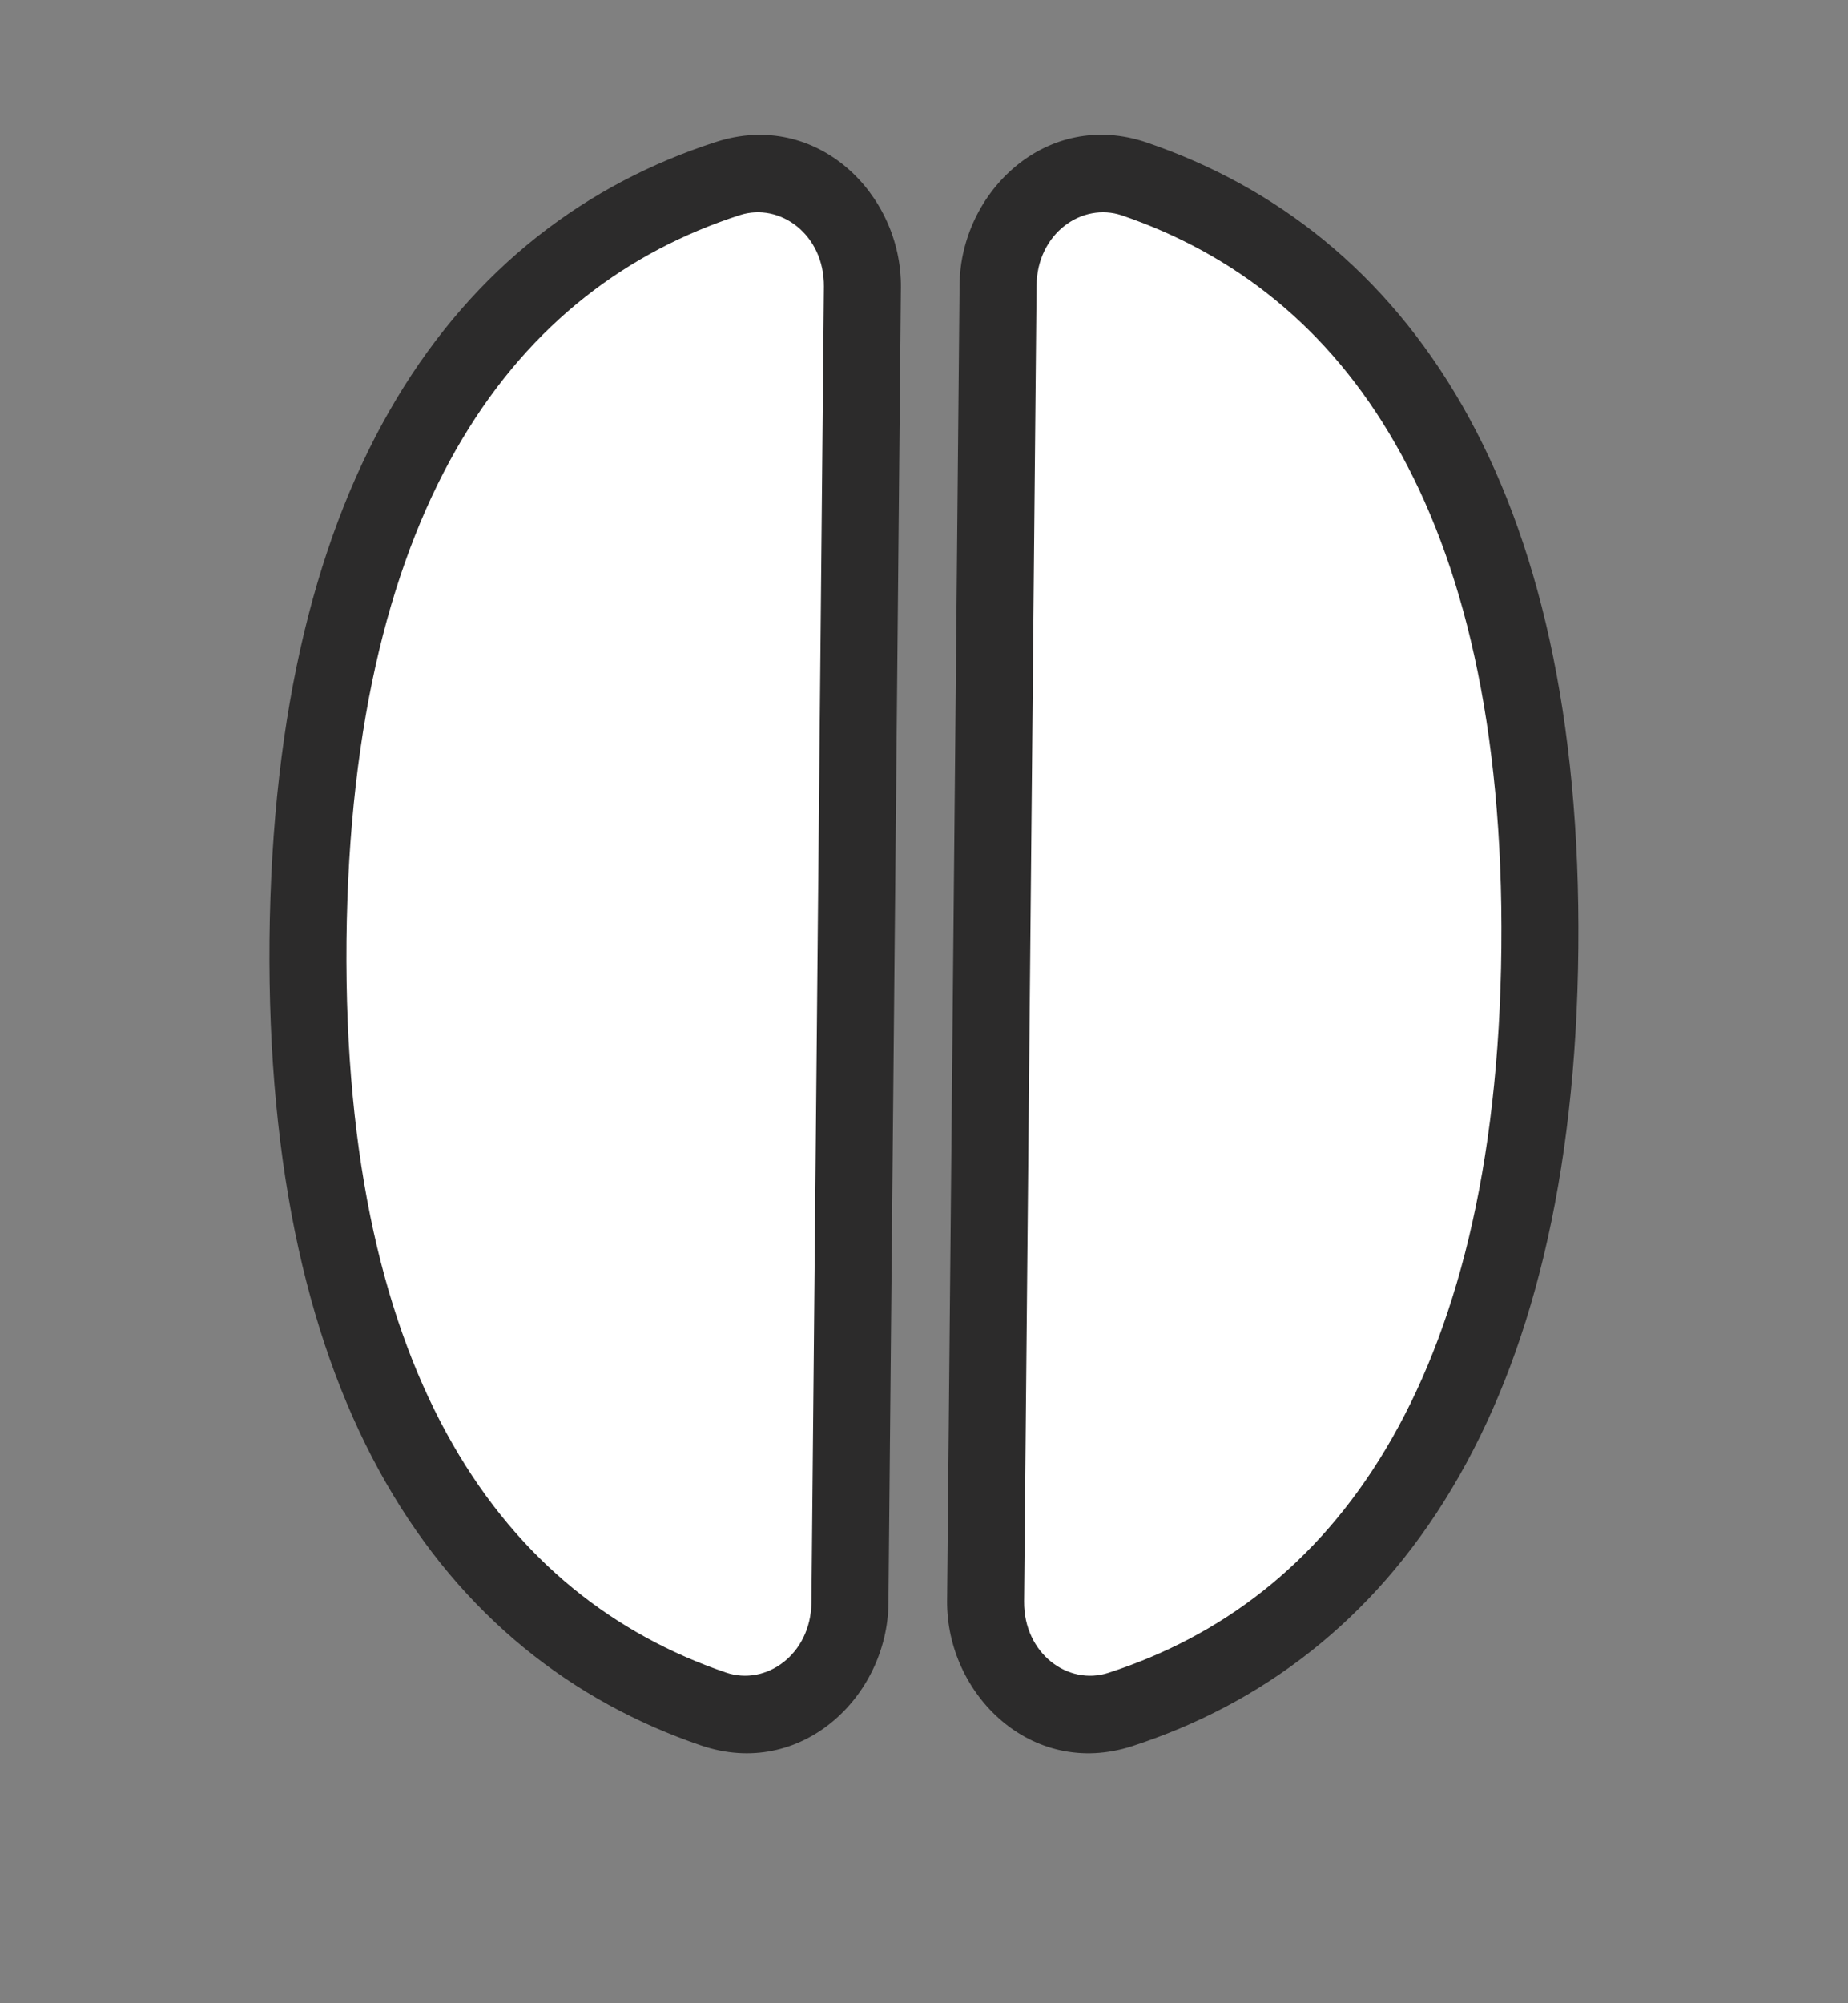 <svg width="12" height="13" viewBox="0 0 12 13" fill="none" xmlns="http://www.w3.org/2000/svg">
<rect x="0" y="0" width="12" height="13" fill="#808080" stroke="none"/>
<path fill-rule="evenodd" clip-rule="evenodd" d="M5.519 10.402C5.514 10.873 5.088 11.246 4.633 11.091C3.077 10.56 1.973 9.037 2 6.103C2.03 3.168 3.161 1.663 4.727 1.158C5.185 1.011 5.604 1.391 5.6 1.863L5.519 10.402ZM7.367 1.162C8.924 1.693 10.026 3.215 9.999 6.15C9.97 9.084 8.84 10.588 7.274 11.094C6.816 11.242 6.395 10.861 6.4 10.39L6.481 1.85C6.486 1.38 6.912 1.007 7.367 1.162Z" fill="white"/>
<path d="M4.633 11.091L4.714 10.854H4.714L4.633 11.091ZM5.519 10.402L5.269 10.4L5.519 10.402ZM2 6.103L1.75 6.1L1.75 6.1L2 6.103ZM4.727 1.158L4.65 0.921V0.921L4.727 1.158ZM5.6 1.863L5.35 1.86L5.6 1.863ZM9.999 6.15L10.249 6.153L10.249 6.153L9.999 6.15ZM7.367 1.162L7.286 1.398L7.367 1.162ZM7.274 11.094L7.197 10.856L7.274 11.094ZM6.4 10.39L6.65 10.392L6.4 10.39ZM6.481 1.85L6.231 1.848V1.848L6.481 1.85ZM4.552 11.327C5.202 11.549 5.763 11.009 5.769 10.405L5.269 10.4C5.265 10.737 4.974 10.943 4.714 10.854L4.552 11.327ZM1.75 6.1C1.737 7.597 2.011 8.759 2.506 9.622C3.004 10.49 3.718 11.043 4.552 11.327L4.714 10.854C3.992 10.608 3.376 10.133 2.94 9.373C2.501 8.609 2.237 7.542 2.25 6.105L1.75 6.1ZM4.65 0.921C3.811 1.191 3.087 1.732 2.573 2.591C2.061 3.446 1.765 4.603 1.75 6.1L2.25 6.105C2.265 4.668 2.549 3.605 3.002 2.848C3.452 2.095 4.077 1.631 4.804 1.396L4.65 0.921ZM5.85 1.865C5.856 1.26 5.304 0.71 4.65 0.921L4.804 1.396C5.065 1.312 5.353 1.522 5.35 1.86L5.85 1.865ZM5.769 10.405L5.85 1.865L5.35 1.86L5.269 10.4L5.769 10.405ZM10.249 6.153C10.263 4.655 9.989 3.493 9.494 2.63C8.996 1.762 8.283 1.21 7.447 0.925L7.286 1.398C8.009 1.645 8.625 2.119 9.06 2.879C9.499 3.643 9.763 4.71 9.749 6.148L10.249 6.153ZM7.351 11.332C8.19 11.06 8.914 10.52 9.427 9.661C9.939 8.806 10.235 7.65 10.249 6.153L9.749 6.148C9.735 7.585 9.451 8.647 8.998 9.404C8.548 10.157 7.924 10.621 7.197 10.856L7.351 11.332ZM6.15 10.387C6.144 10.993 6.697 11.543 7.351 11.332L7.197 10.856C6.935 10.941 6.647 10.73 6.65 10.392L6.15 10.387ZM6.231 1.848L6.15 10.387L6.65 10.392L6.731 1.853L6.231 1.848ZM7.447 0.925C6.798 0.704 6.237 1.244 6.231 1.848L6.731 1.853C6.734 1.515 7.026 1.31 7.286 1.398L7.447 0.925Z" fill="#2C2B2B"/>
</svg>
